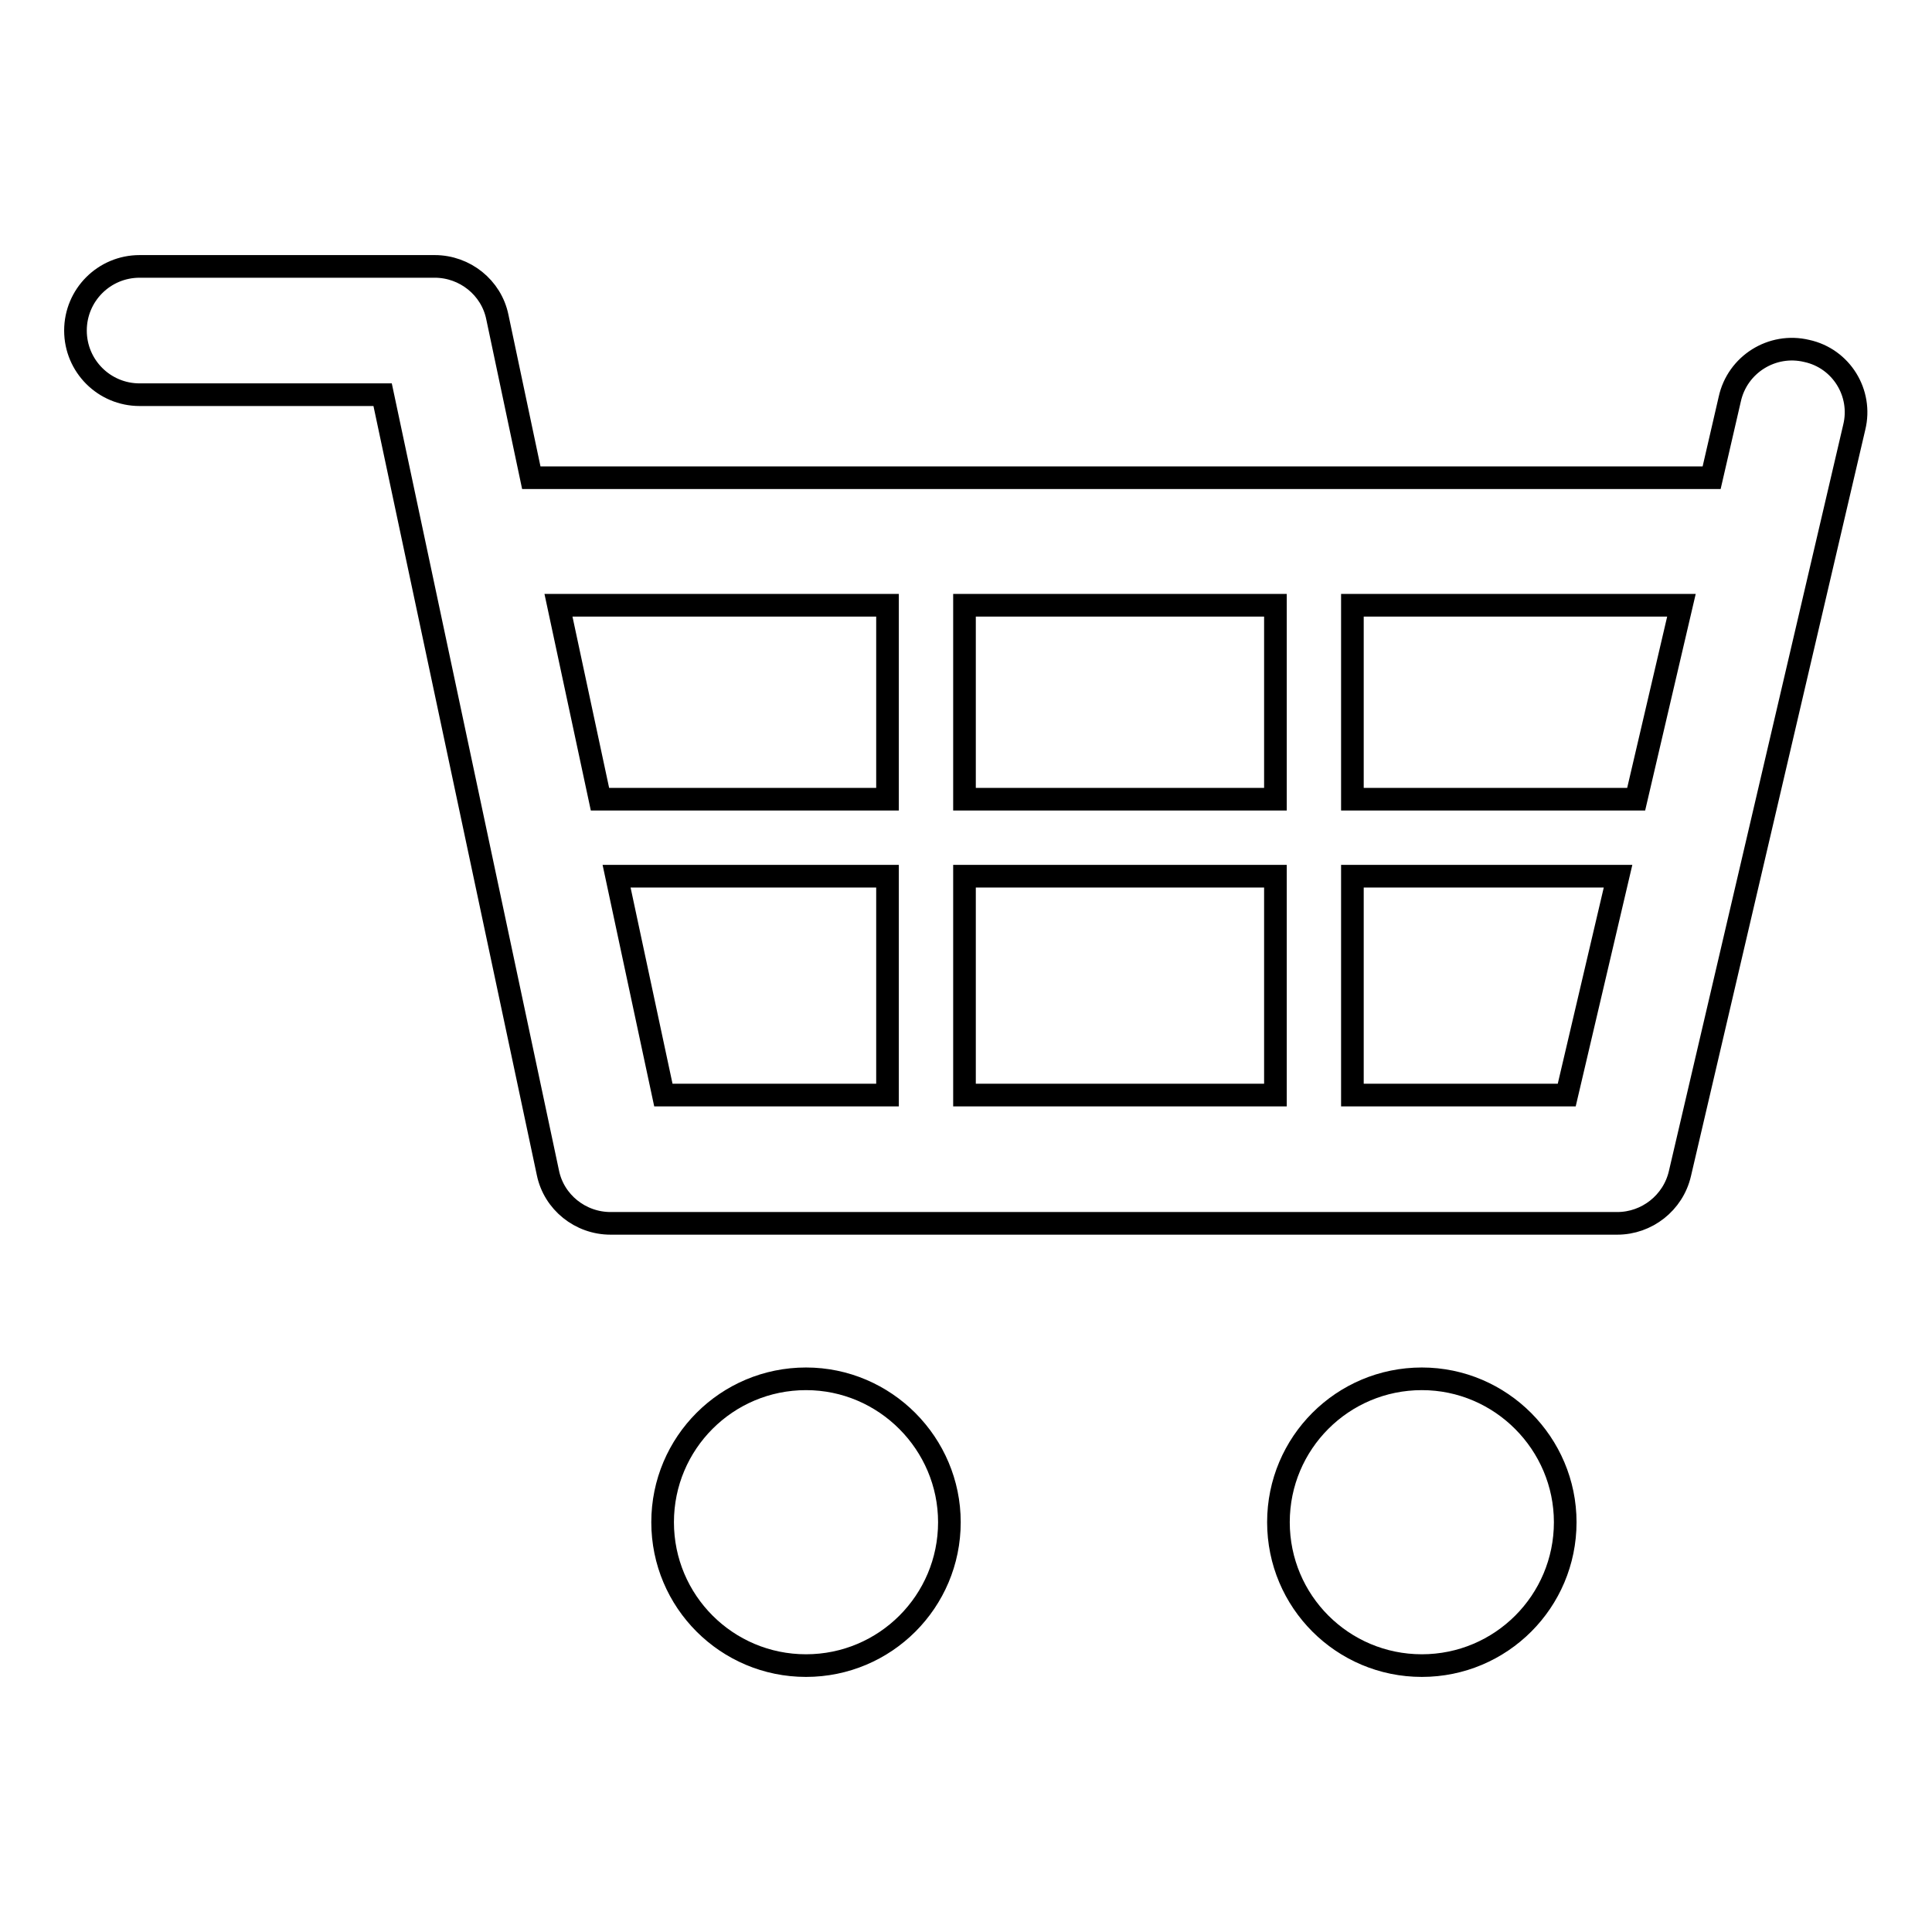 <?xml version="1.0" encoding="utf-8"?>
<!-- Svg Vector Icons : http://www.onlinewebfonts.com/icon -->
<!DOCTYPE svg PUBLIC "-//W3C//DTD SVG 1.1//EN" "http://www.w3.org/Graphics/SVG/1.1/DTD/svg11.dtd">
<svg version="1.1" xmlns="http://www.w3.org/2000/svg" xmlns:xlink="http://www.w3.org/1999/xlink" x="0px" y="0px" viewBox="0 0 256 256" enable-background="new 0 0 256 256" xml:space="preserve">
<g><g><path stroke-width="3" fill-opacity="0" stroke="#000000"  d="M239.4,46.5c-4.6-1.1-9.2,1.8-10.2,6.4l-2.4,10.4H70.4L65.9,42c-0.8-3.9-4.3-6.7-8.3-6.7H18.5c-4.7,0-8.5,3.8-8.5,8.5c0,4.7,3.8,8.5,8.5,8.5h32.2l21.9,103.1c0.8,3.9,4.3,6.7,8.3,6.7h133.4c3.9,0,7.4-2.7,8.3-6.6l23.1-98.9C246.8,52.1,244,47.5,239.4,46.5z M127.8,105.9V80.2H169v25.7L127.8,105.9L127.8,105.9z M169,116.1v29h-41.2v-29H169z M179.2,80.2h43.6l-6,25.7h-37.6V80.2z M117.6,80.2v25.7H79.5L74,80.2H117.6z M81.7,116.1h35.9v29H87.9L81.7,116.1z M207.6,145.1h-28.4v-29h35.2L207.6,145.1z"/><path stroke-width="3" fill-opacity="0" stroke="#000000"  d="M106.8,182.7c-10.5,0-19,8.5-19,19s8.5,19,19,19c10.5,0,19-8.5,19-19C125.8,191.3,117.3,182.7,106.8,182.7z"/><path stroke-width="3" fill-opacity="0" stroke="#000000"  d="M188.4,182.7c-10.5,0-19,8.5-19,19s8.5,19,19,19c10.5,0,19-8.5,19-19C207.4,191.3,198.9,182.7,188.4,182.7z"/></g></g>
</svg>